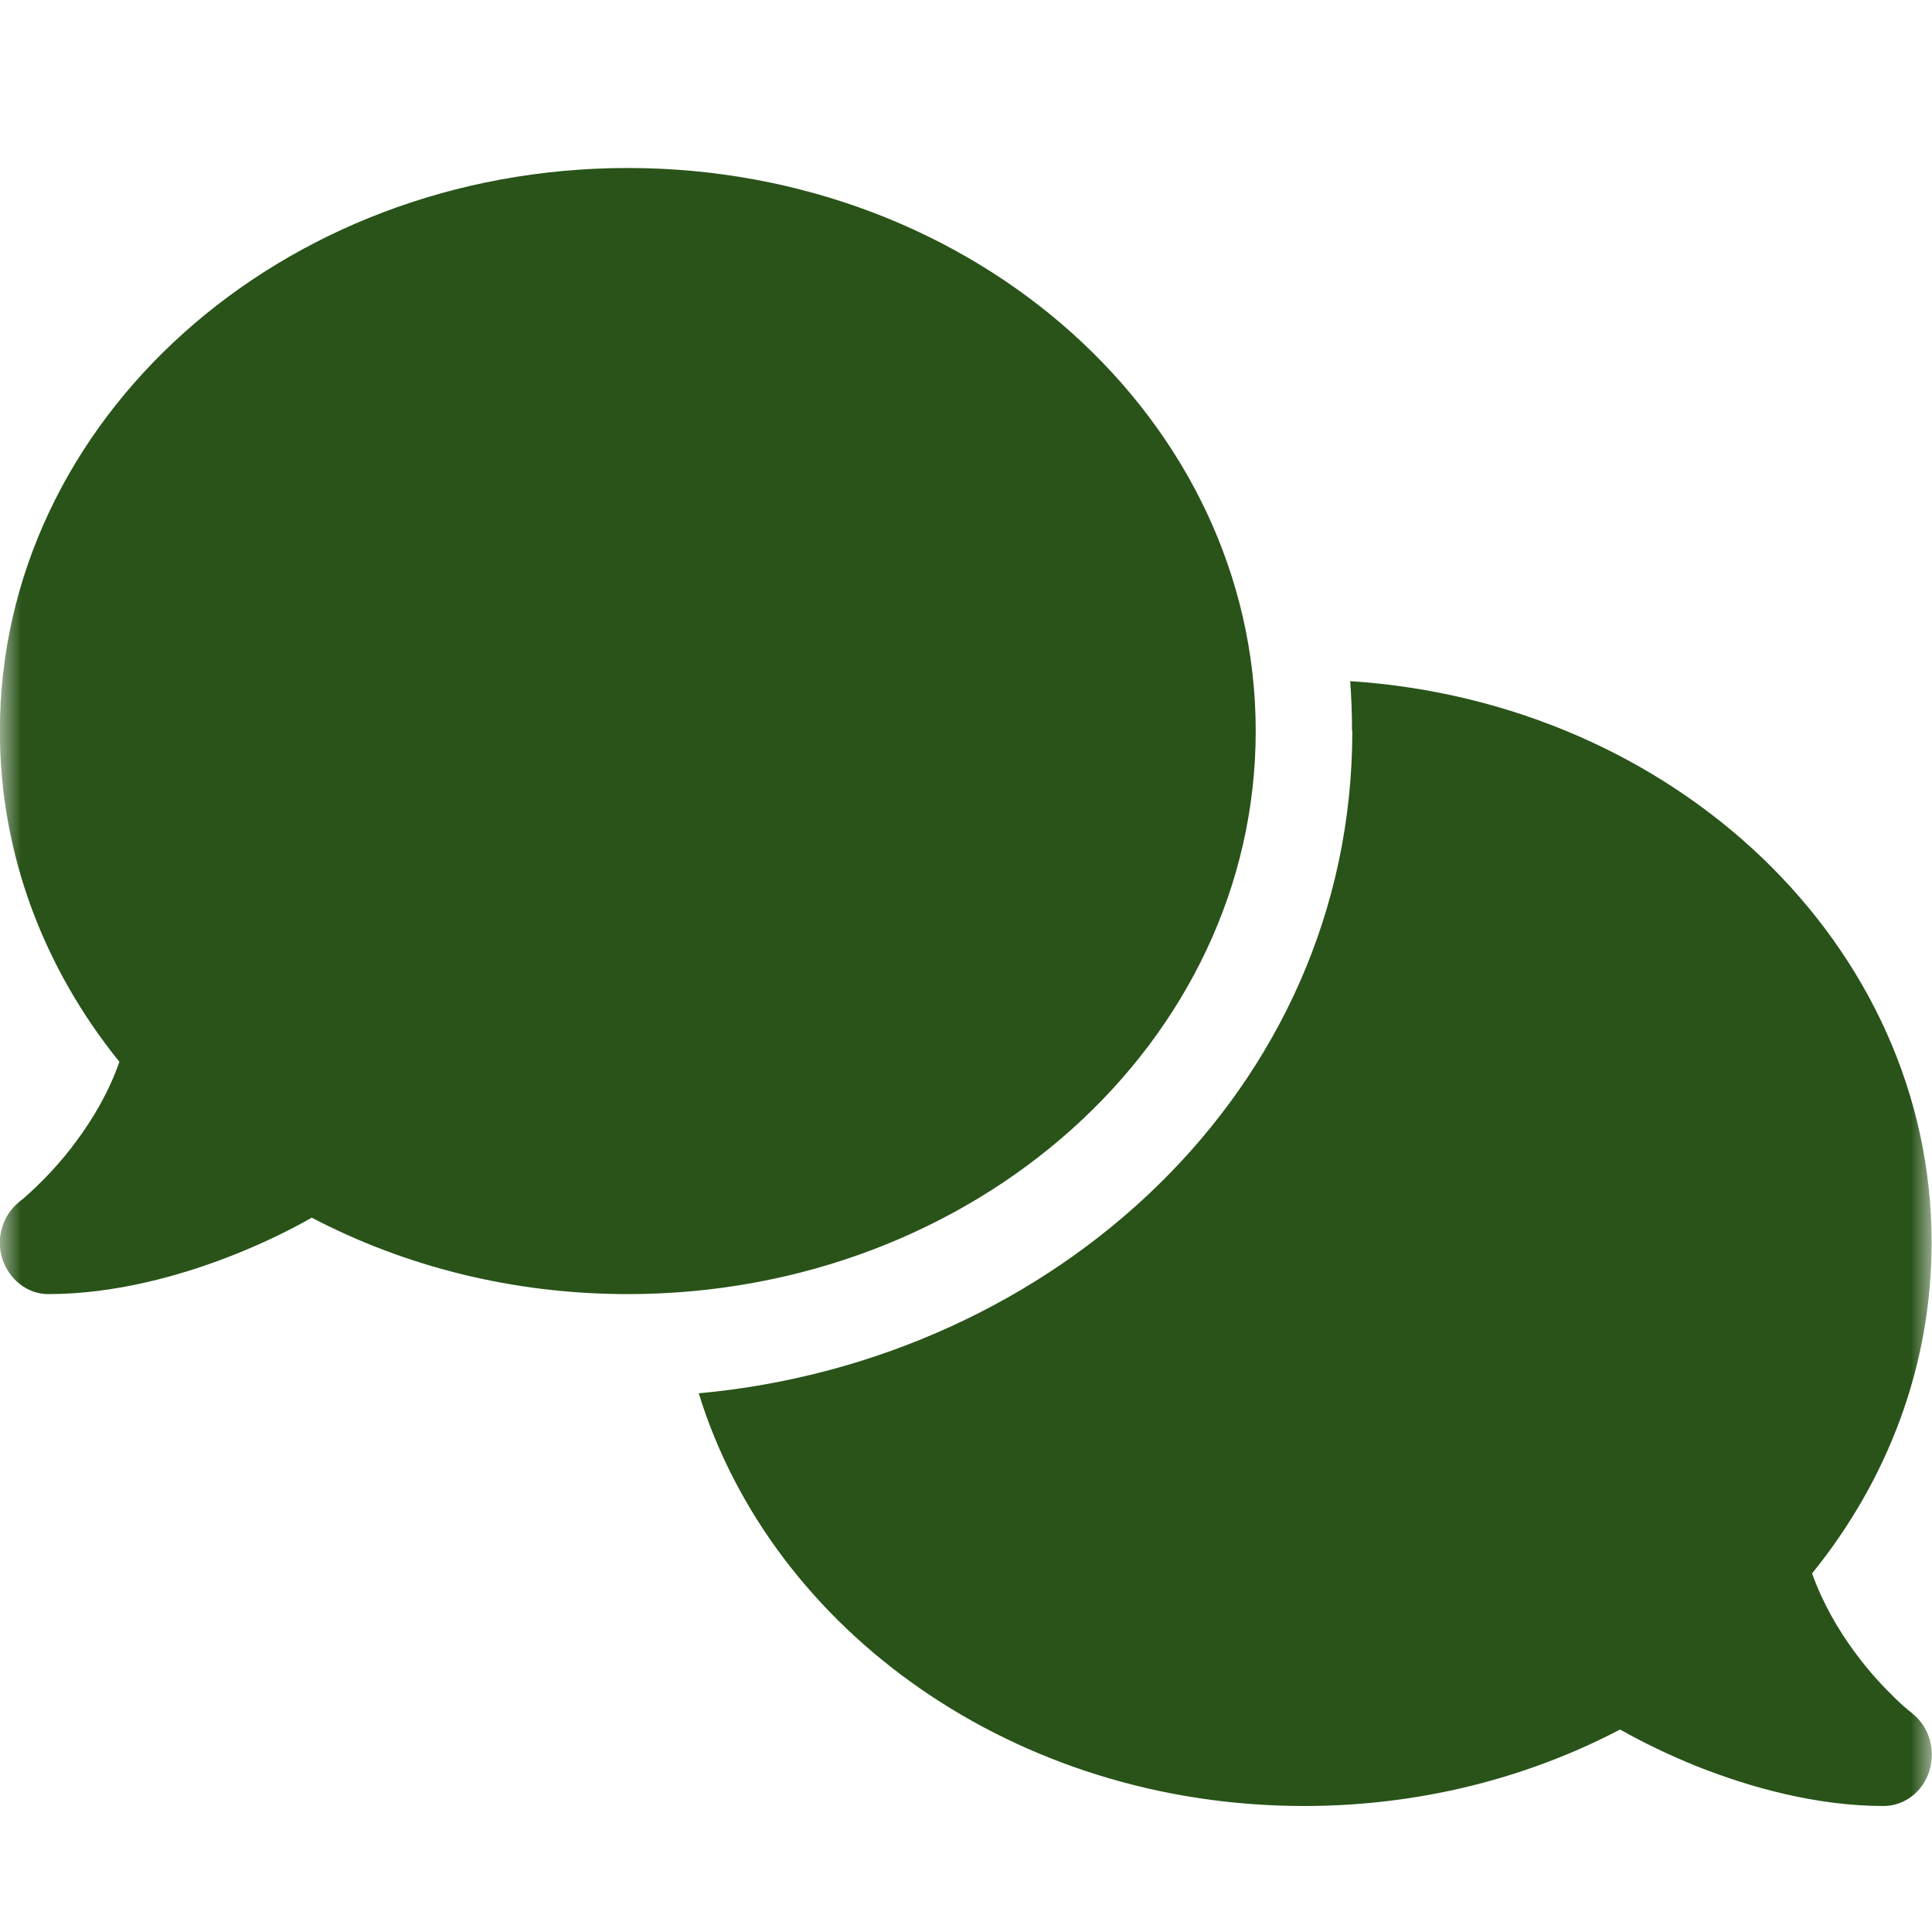 <svg width="46" height="46" viewBox="0 0 46 46" fill="none" xmlns="http://www.w3.org/2000/svg">
<mask id="mask0_4801_126" style="mask-type:alpha" maskUnits="userSpaceOnUse" x="-1" y="0" width="47" height="46">
<rect x="-0.002" width="46" height="46" fill="#D9D9D9"/>
</mask>
<g mask="url(#mask0_4801_126)">
<path d="M14.947 30.812C23.206 30.812 29.898 24.81 29.898 17.406C29.898 10.002 23.206 4 14.947 4C6.689 4 -0.003 10.002 -0.003 17.406C-0.003 20.346 1.053 23.066 2.843 25.282C2.592 25.998 2.218 26.631 1.823 27.164C1.478 27.636 1.125 28.002 0.867 28.253C0.737 28.375 0.629 28.474 0.558 28.535C0.522 28.565 0.493 28.588 0.478 28.596L0.464 28.611C0.069 28.923 -0.104 29.472 0.054 29.967C0.213 30.462 0.651 30.812 1.147 30.812C2.714 30.812 4.295 30.386 5.611 29.86C6.272 29.594 6.89 29.297 7.422 28.992C9.636 30.15 12.202 30.812 14.947 30.812ZM32.198 17.406C32.198 25.96 25.075 32.404 16.637 33.174C18.383 38.841 24.177 43 31.048 43C33.794 43 36.36 42.337 38.574 41.179C39.113 41.484 39.724 41.781 40.385 42.048C41.7 42.573 43.282 43 44.848 43C45.344 43 45.79 42.657 45.941 42.154C46.092 41.652 45.927 41.103 45.524 40.791L45.51 40.776C45.495 40.761 45.467 40.745 45.431 40.715C45.359 40.654 45.251 40.562 45.121 40.433C44.863 40.182 44.511 39.816 44.166 39.344C43.77 38.81 43.397 38.171 43.145 37.462C44.935 35.253 45.991 32.534 45.991 29.586C45.991 22.517 39.889 16.721 32.148 16.218C32.176 16.606 32.191 17.003 32.191 17.399L32.198 17.406Z" fill="#295319"/>
</g>
</svg>
